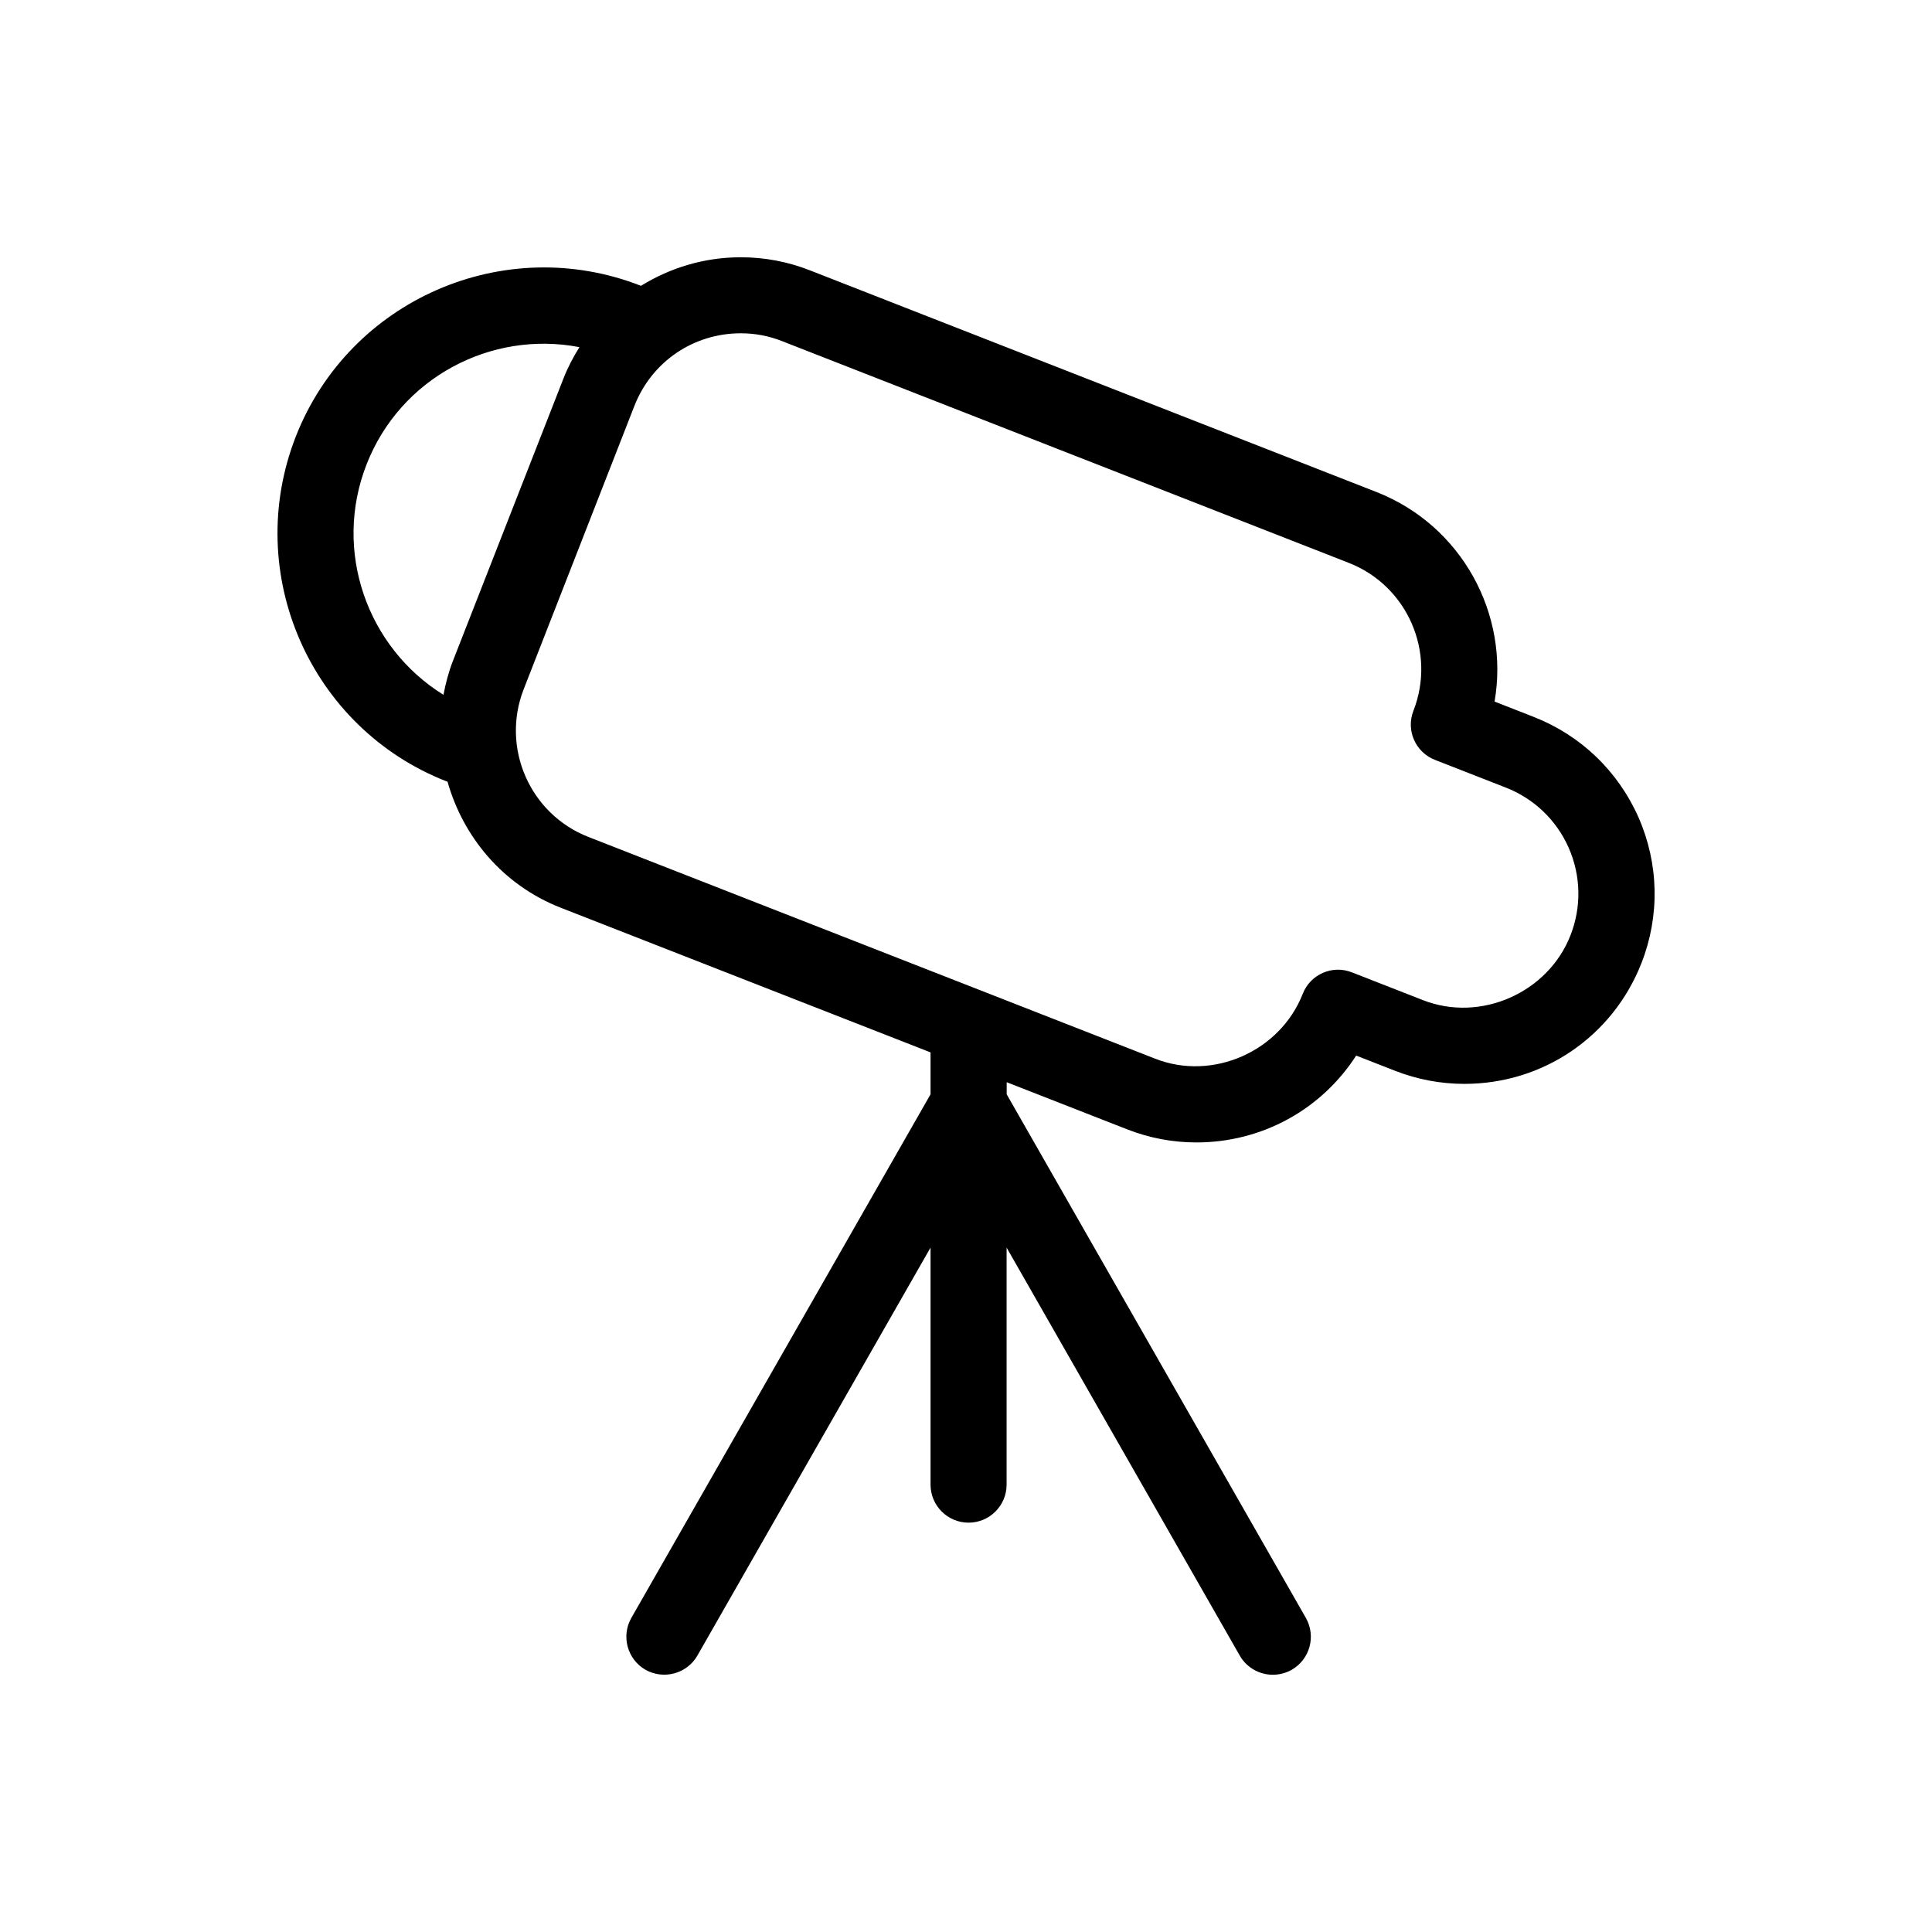 <?xml version="1.0" encoding="UTF-8"?>
<!-- Uploaded to: SVG Repo, www.svgrepo.com, Generator: SVG Repo Mixer Tools -->
<svg fill="#000000" width="800px" height="800px" version="1.1" viewBox="144 144 512 512" xmlns="http://www.w3.org/2000/svg">
 <path d="m550.39 333.96-10.316-4.031c4.012-23.094-8.645-46.652-31.297-55.539l-150.14-58.746c-5.883-2.316-12.051-3.465-18.336-3.465-9.652 0-18.703 2.781-26.461 7.578-0.02-0.023-0.039-0.043-0.062-0.043-36.234-14.148-77.223 3.769-91.391 39.984-14.168 36.23 3.769 77.223 39.984 91.391 0.059 0.02 0.141 0.02 0.223 0.039 4.133 14.691 14.691 27.426 29.965 33.414l98.043 38.352v11.105l-79.281 138.75c-2.762 4.816-1.09 10.984 3.75 13.766 4.816 2.699 10.984 1.047 13.742-3.769l61.789-108.12v62.816c0 5.562 4.516 10.078 10.078 10.078s10.078-4.516 10.078-10.078v-62.816l61.789 108.12c1.855 3.246 5.262 5.078 8.766 5.078 1.691 0 3.406-0.422 4.996-1.309 4.836-2.781 6.508-8.926 3.75-13.766l-79.281-138.75v-3.203l31.941 12.496c5.883 2.297 12.051 3.465 18.34 3.465 17.453 0 33.172-8.785 42.34-23.016l10.316 4.031c5.883 2.297 12.07 3.465 18.359 3.465 20.898 0 39.316-12.574 46.934-32.023 4.898-12.535 4.613-26.238-0.766-38.551-5.445-12.312-15.32-21.805-27.855-26.699zm-309.24-66.906c8.969-22.953 33.008-35.57 56.406-31.055-1.609 2.578-3.043 5.277-4.191 8.199l-29.383 75.07c-1.125 2.922-1.891 5.883-2.457 8.867-20.234-12.555-29.363-38.129-20.375-61.082zm319.04 124.82c-5.926 15.195-23.82 23.195-39.156 17.148l-18.762-7.336c-5.199-2.055-11.023 0.523-13.039 5.703-5.945 15.195-23.82 23.215-39.176 17.148l-150.14-58.746c-15.516-6.066-23.195-23.641-17.129-39.156l29.34-75.086c4.574-11.688 15.641-19.223 28.176-19.223 3.769 0 7.457 0.684 11.004 2.098l150.14 58.746c15.516 6.066 23.195 23.641 17.129 39.176-2.035 5.18 0.523 11.023 5.723 13.039l18.762 7.336c7.516 2.941 13.441 8.645 16.688 16.02 3.223 7.391 3.383 15.633 0.441 23.133z"/>
</svg>
